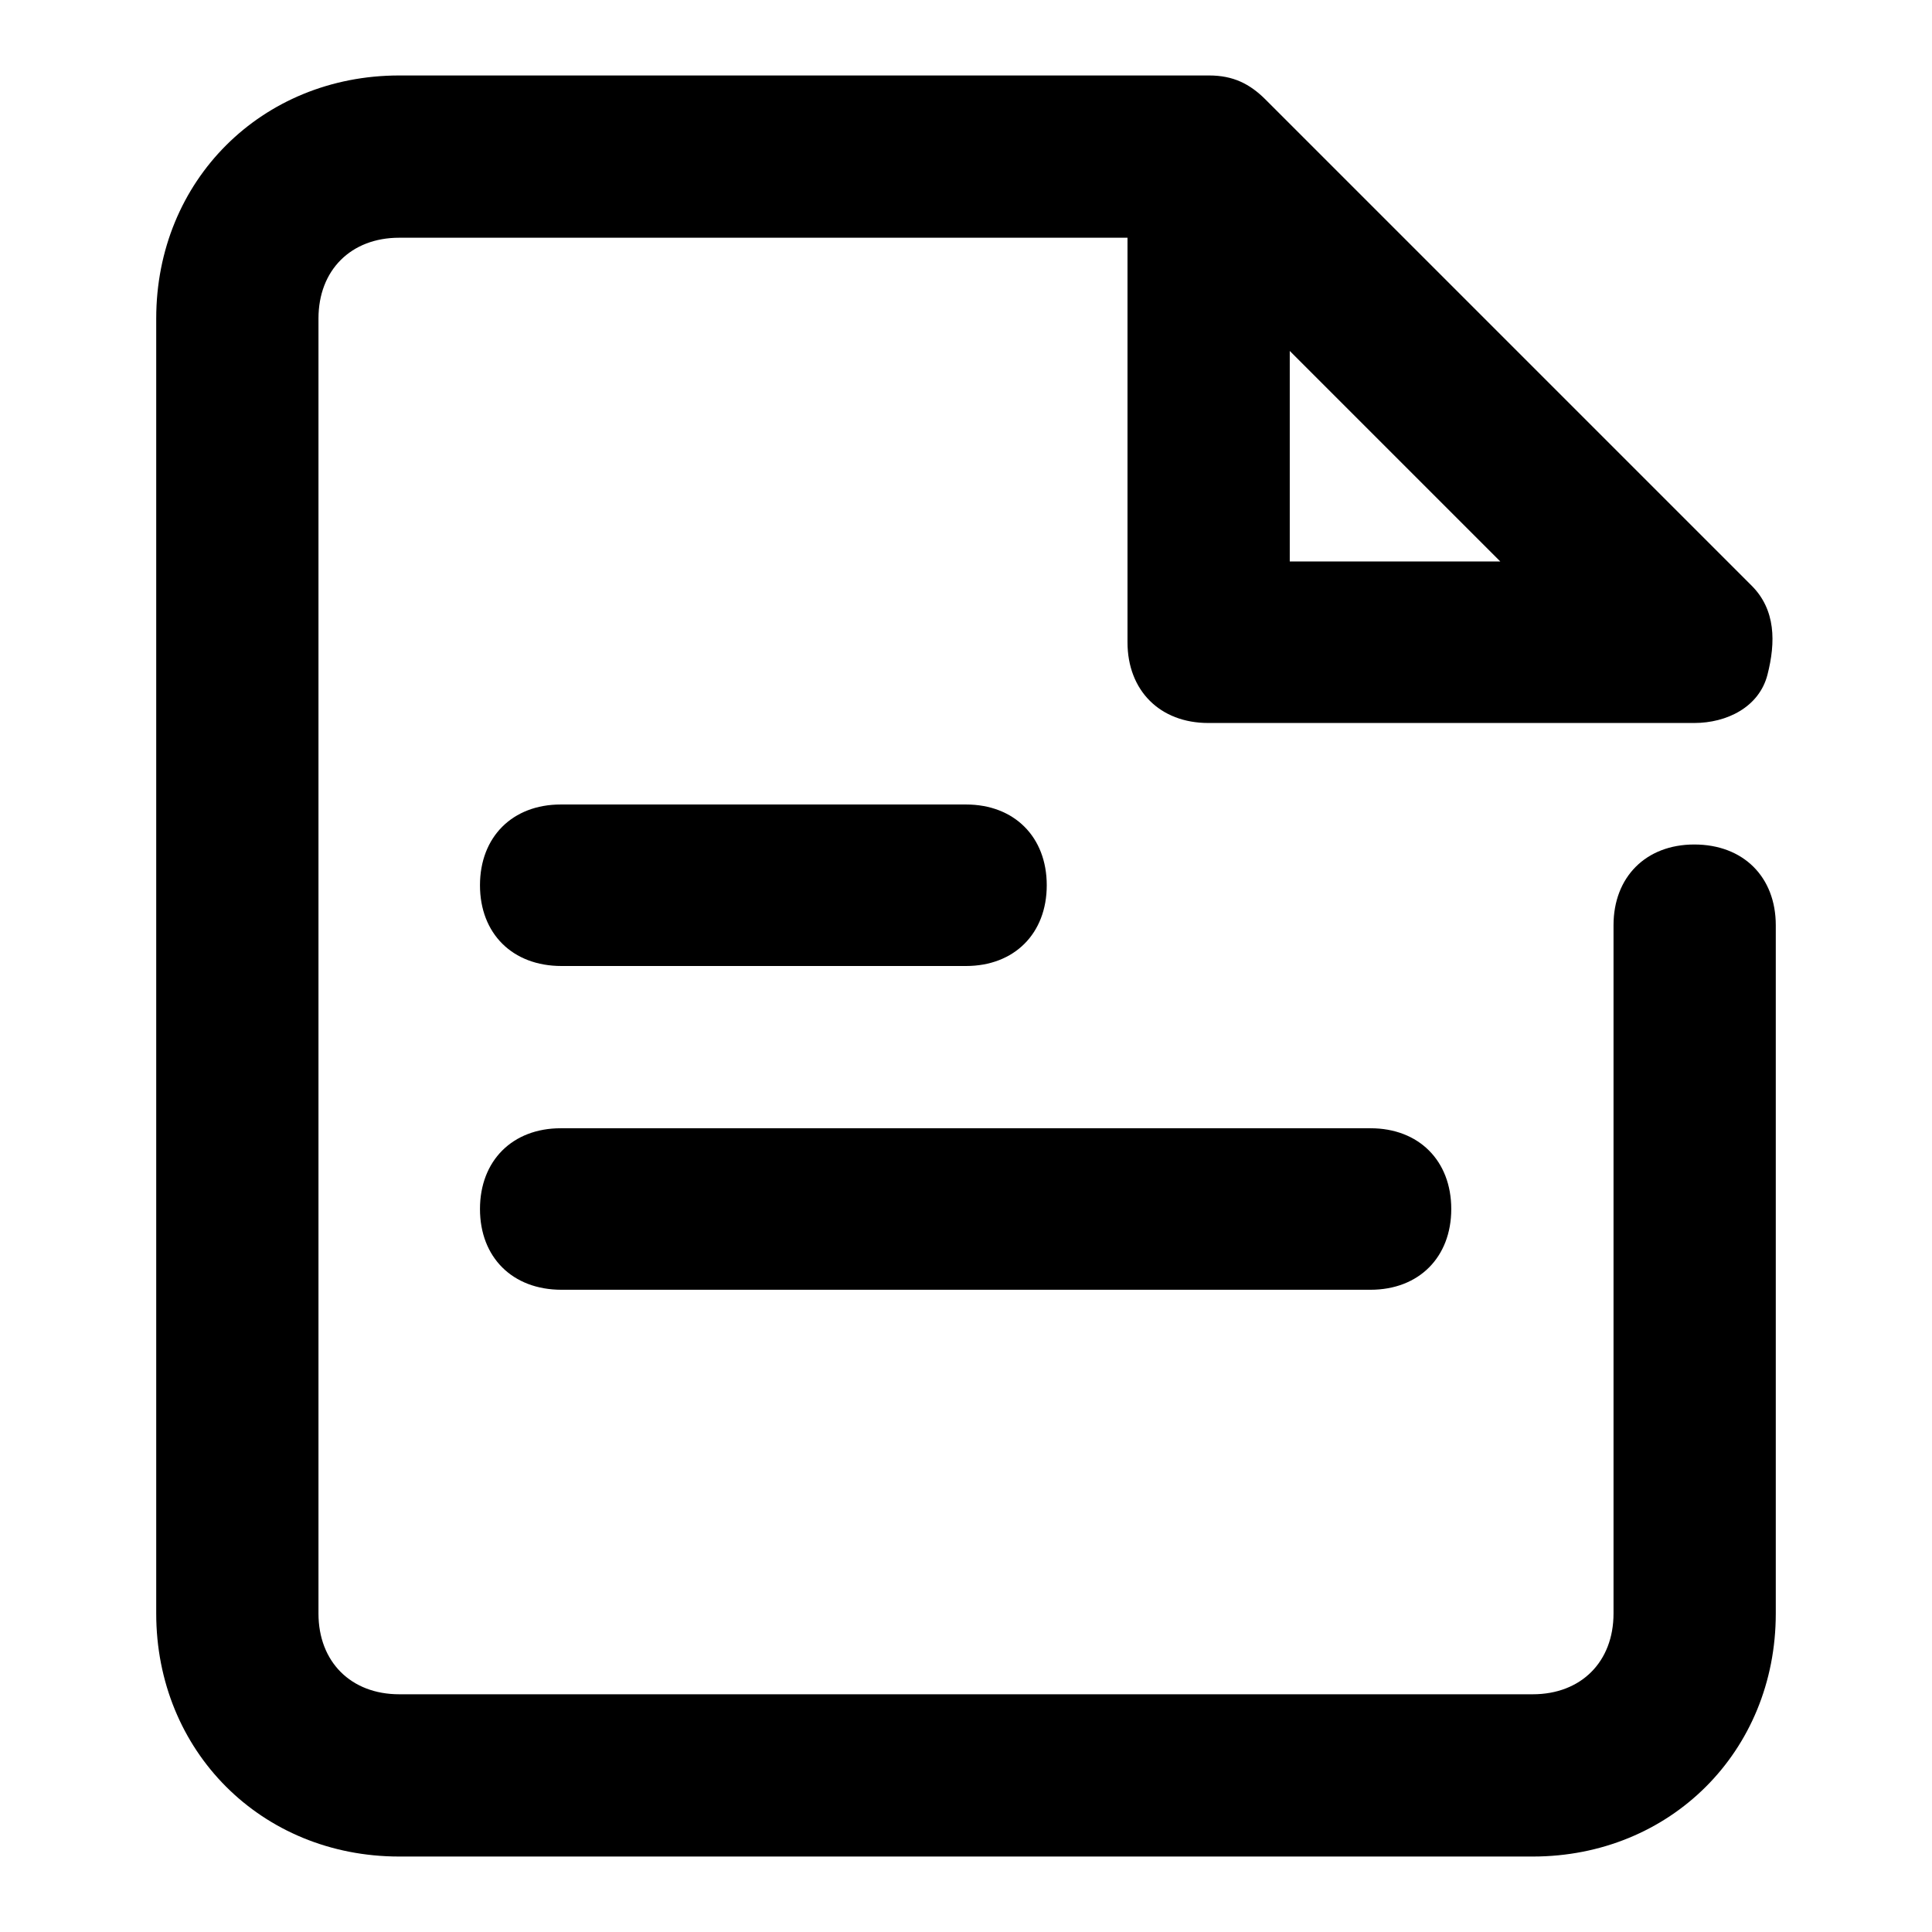 <?xml version="1.0" encoding="utf-8"?>
<!-- Svg Vector Icons : http://www.onlinewebfonts.com/icon -->
<!DOCTYPE svg PUBLIC "-//W3C//DTD SVG 1.1//EN" "http://www.w3.org/Graphics/SVG/1.1/DTD/svg11.dtd">
<svg version="1.1" xmlns="http://www.w3.org/2000/svg" xmlns:xlink="http://www.w3.org/1999/xlink" x="0px" y="0px" viewBox="0 0 256 256" enable-background="new 0 0 256 256" xml:space="preserve">
<g> <path fill="#000000" d="M224.5,111.9c-6.4,0-10.7,4.3-10.7,10.7v91.2c0,6.4-4.3,10.7-10.7,10.7H52.9c-6.4,0-10.7-4.3-10.7-10.7 V42.2c0-6.4,4.3-10.7,10.7-10.7h96.5v53.6c0,6.4,4.3,10.7,10.7,10.7h64.4c4.3,0,8.6-2.1,9.7-6.4c1.1-4.3,1.1-8.6-2.1-11.8 l-64.4-64.4c-2.1-2.1-4.3-3.2-7.5-3.2H52.9c-18.2,0-32.2,13.9-32.2,32.2v171.6c0,18.2,13.9,32.2,32.2,32.2h150.2 c18.2,0,32.2-13.9,32.2-32.2v-91.2C235.3,116.2,231,111.9,224.5,111.9L224.5,111.9z M170.9,46.5l27.9,27.9h-27.9V46.5z"/> <path fill="#000000" d="M63.6,117.3c0-6.4,4.3-10.7,10.7-10.7H128c6.4,0,10.7,4.3,10.7,10.7S134.4,128,128,128H74.4 C67.9,128,63.6,123.7,63.6,117.3z M63.6,160.2c0-6.4,4.3-10.7,10.7-10.7h107.3c6.4,0,10.7,4.3,10.7,10.7s-4.3,10.7-10.7,10.7H74.4 C67.9,170.9,63.6,166.6,63.6,160.2z"/></g>
</svg>